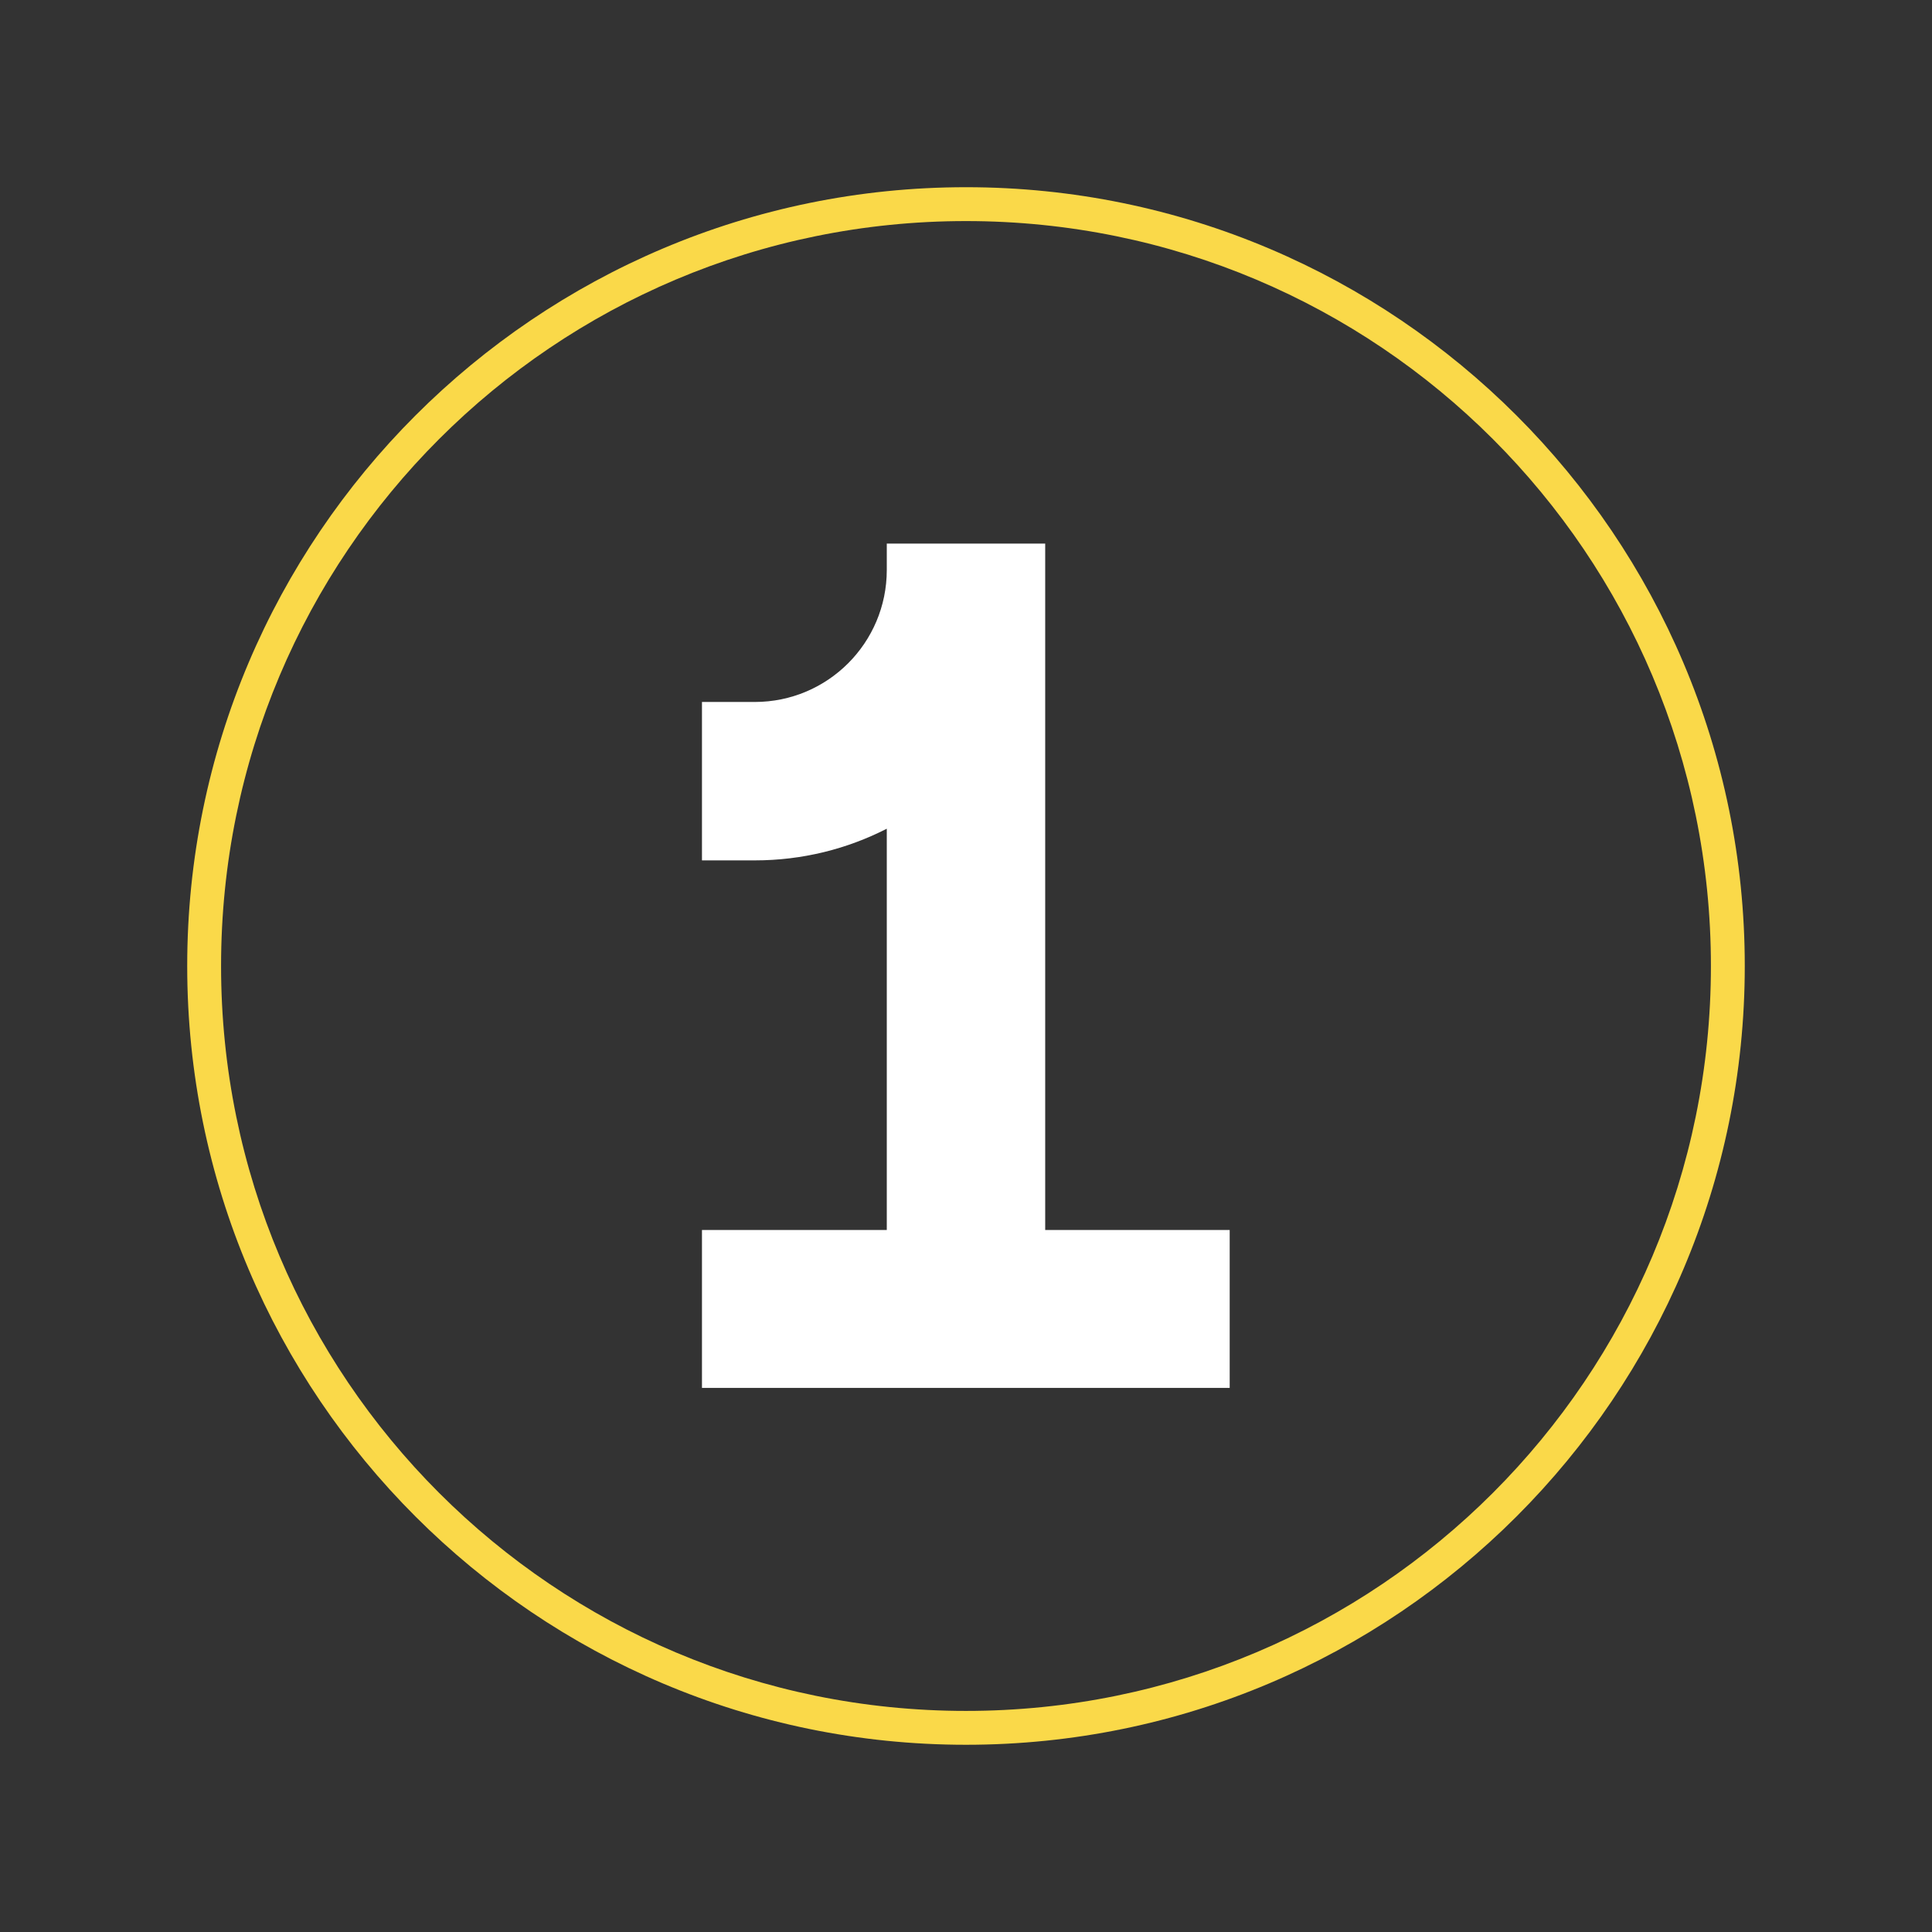<svg xmlns="http://www.w3.org/2000/svg" xmlns:xlink="http://www.w3.org/1999/xlink" width="1080" zoomAndPan="magnify" viewBox="0 0 810 810" height="1080" preserveAspectRatio="xMidYMid meet" version="1.0"><rect x="0" y="0" width="810" height="810" fill="#333333" stroke="none"/><defs><clipPath id="72a5361a9a"><path d="M 78.488 78.488 L 731.738 78.488 L 731.738 731.738 L 78.488 731.738 Z M 78.488 78.488 " clip-rule="nonzero"/></clipPath><clipPath id="1789212c72"><path d="M 294.305 227.891 L 515.555 227.891 L 515.555 581.891 L 294.305 581.891 Z M 294.305 227.891 " clip-rule="nonzero"/></clipPath></defs><g clip-path="url(#72a5361a9a)"><path fill="#fad949" d="M 404.996 78.488 C 224.848 78.488 78.488 224.848 78.488 404.996 C 78.488 585.141 224.848 731.504 404.996 731.504 C 585.141 731.504 731.504 585.141 731.504 404.996 C 731.504 224.848 585.141 78.488 404.996 78.488 Z M 404.996 92.684 C 577.66 92.684 717.309 232.328 717.309 404.996 C 717.309 577.66 577.66 717.309 404.996 717.309 C 232.328 717.309 92.684 577.66 92.684 404.996 C 92.684 232.328 232.328 92.684 404.996 92.684 Z M 404.996 92.684 " fill-opacity="1" fill-rule="nonzero"/></g><g clip-path="url(#1789212c72)"><path fill="#ffffff" d="M 294.305 515.684 L 371.789 515.684 L 371.789 347.441 C 355.184 355.93 336.371 360.719 316.445 360.719 L 294.305 360.719 L 294.305 294.305 L 316.445 294.305 C 347.012 294.305 371.789 269.527 371.789 238.961 L 371.789 227.891 L 438.203 227.891 L 438.203 515.684 L 515.684 515.684 L 515.684 582.098 L 294.305 582.098 Z M 294.305 515.684 " fill-opacity="1" fill-rule="nonzero"/></g></svg>
